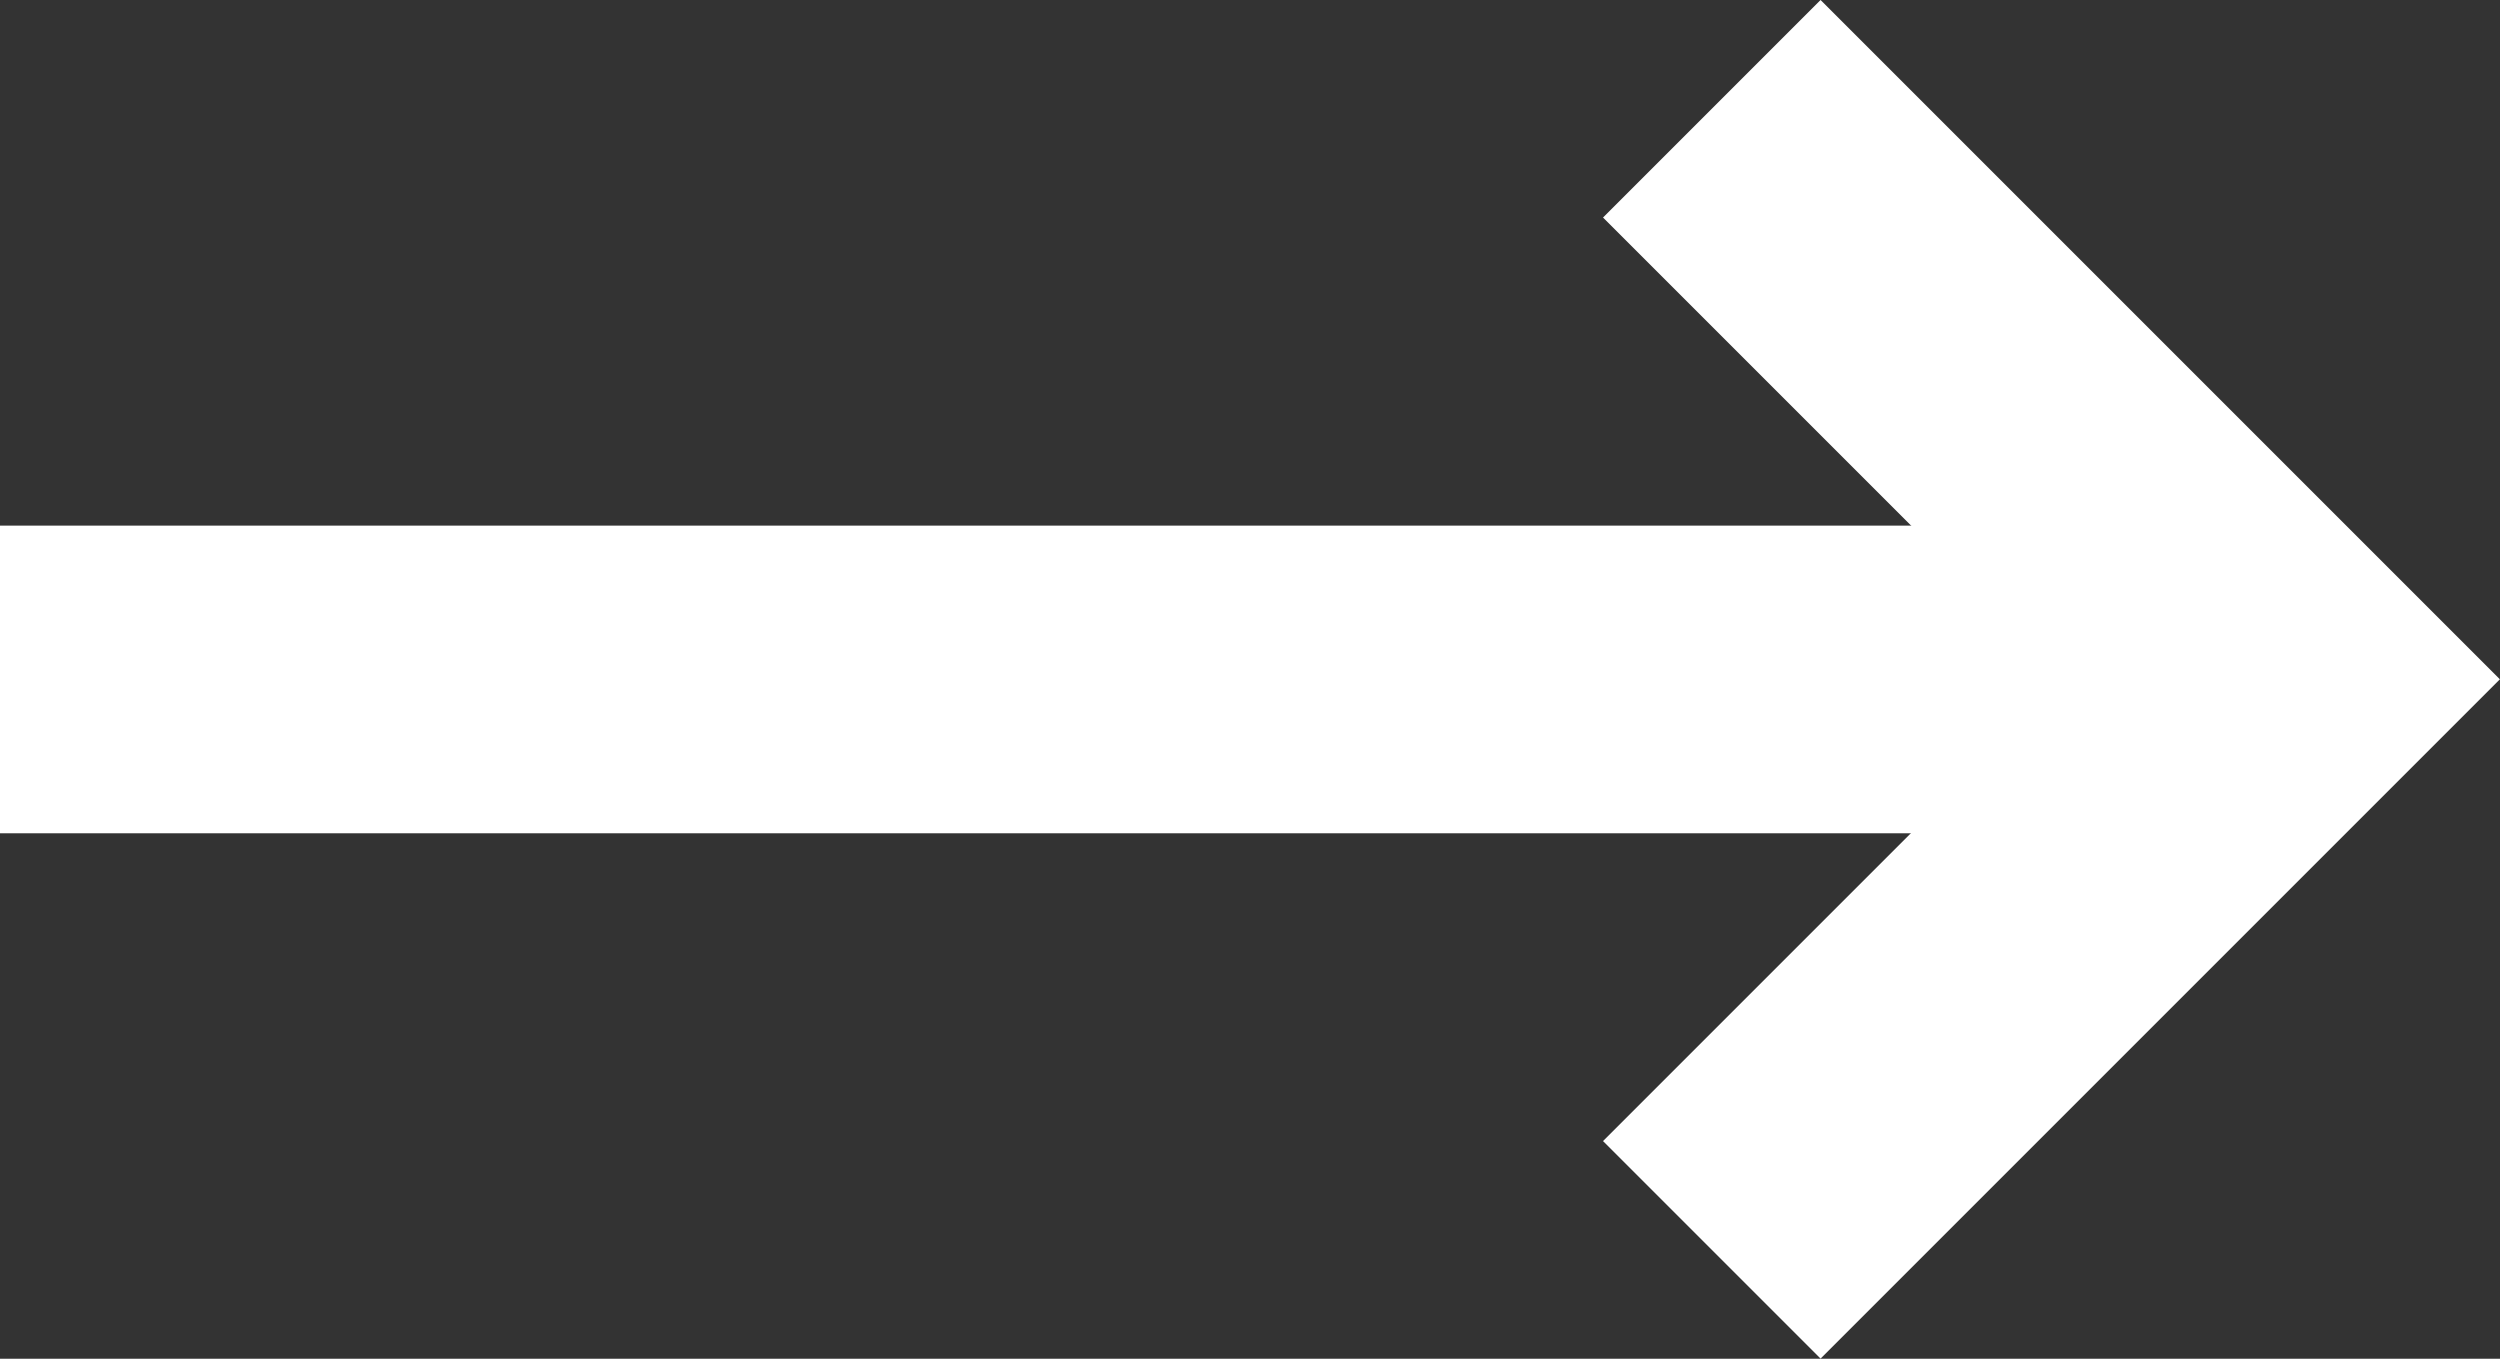 <svg xmlns="http://www.w3.org/2000/svg" width="16.252" height="8.833" viewBox="0 0 16.252 8.833">
  <rect x="0" y="0" width="16.252" height="8.833" fill="#333333" stroke="none"/>
  <g id="btn_arrow02" transform="translate(0 0.707)">
    <path id="パス_36" data-name="パス 36" d="M672.055,1346.721h14.838" transform="translate(-672.055 -1343.011)" fill="none" stroke="#fff" stroke-width="2"/>
    <path id="パス_37" data-name="パス 37" d="M689.344,1340.958l3.709,3.709-3.709,3.709" transform="translate(-678.216 -1340.958)" fill="none" stroke="#fff" stroke-width="2"/>
  </g>
</svg>
